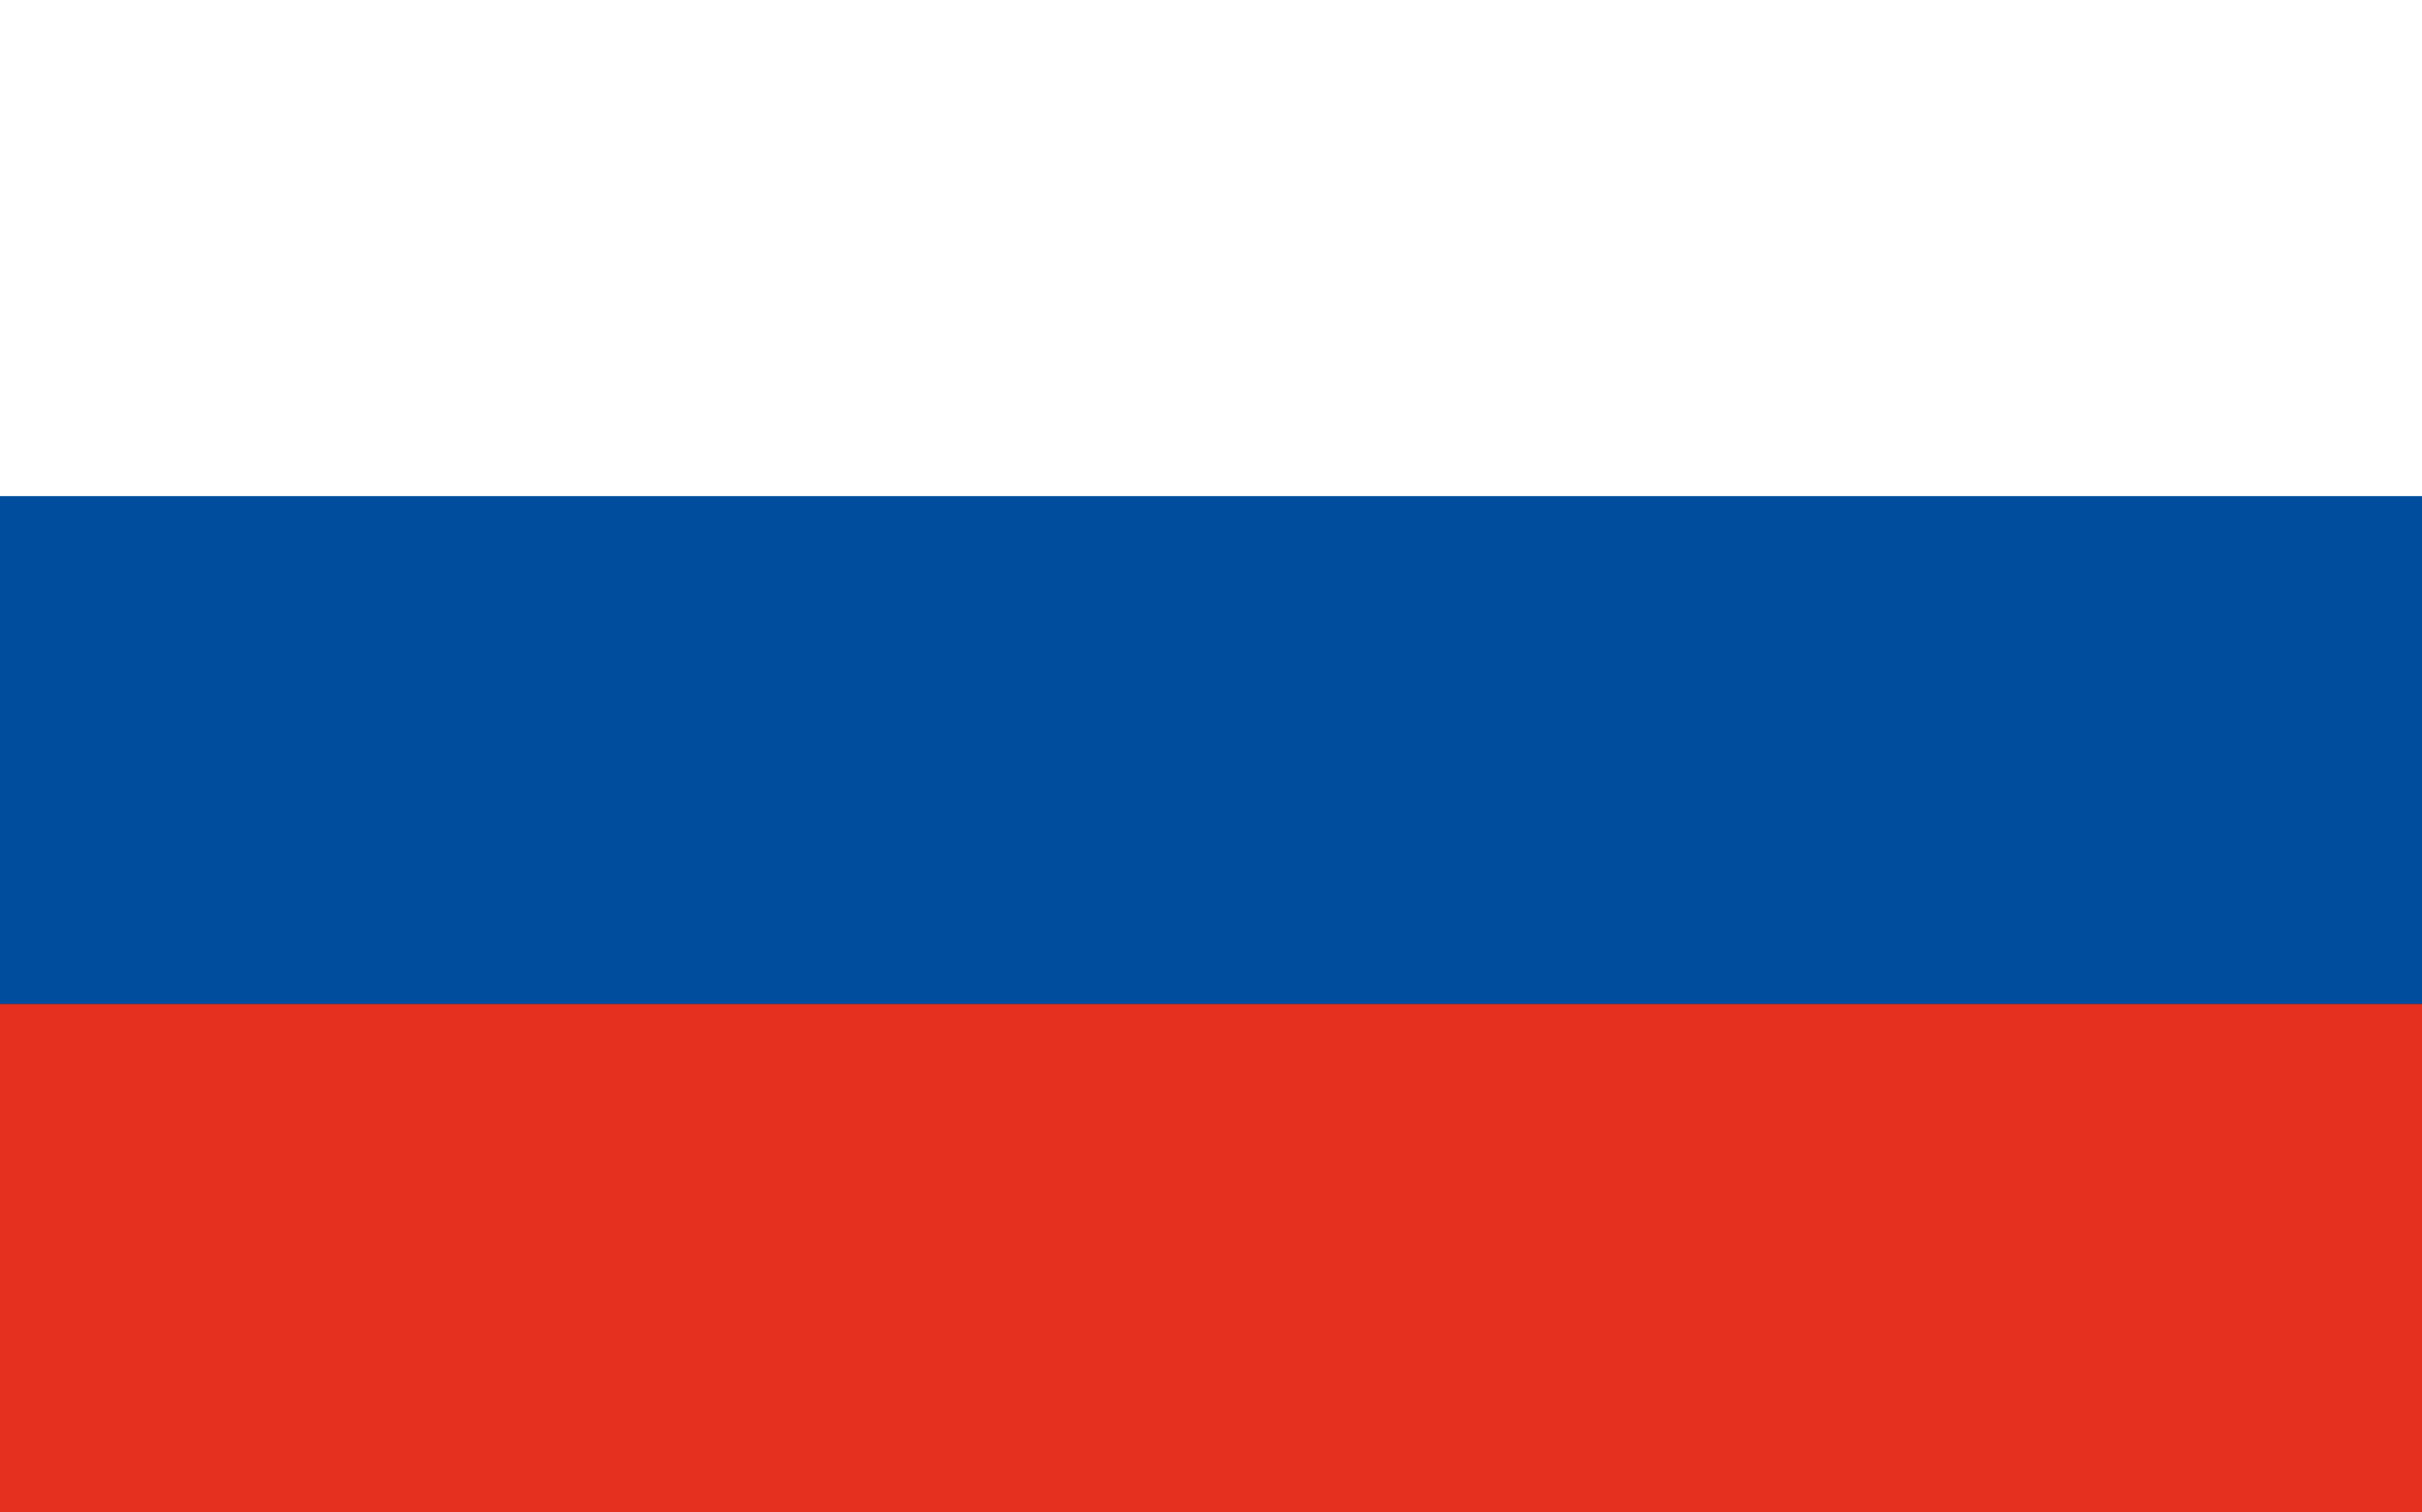 <?xml version="1.0" encoding="UTF-8"?> <svg xmlns="http://www.w3.org/2000/svg" xmlns:xlink="http://www.w3.org/1999/xlink" version="1.1" id="Слой_1" x="0px" y="0px" viewBox="0 0 20.5 12.8" style="enable-background:new 0 0 20.5 12.8;" xml:space="preserve"><rect x="0" y="0" width="20.5" height="12.8" fill="#333333" stroke="none"/> <style type="text/css"> .st0{fill:#FFFFFF;} .st1{fill:#004D9D;} .st2{fill:#E5301F;} </style> <g> <rect class="st0" width="20.5" height="4.3"></rect> <rect y="4.2" class="st1" width="20.5" height="4.3"></rect> <rect y="8.5" class="st2" width="20.5" height="4.3"></rect> </g> </svg> 